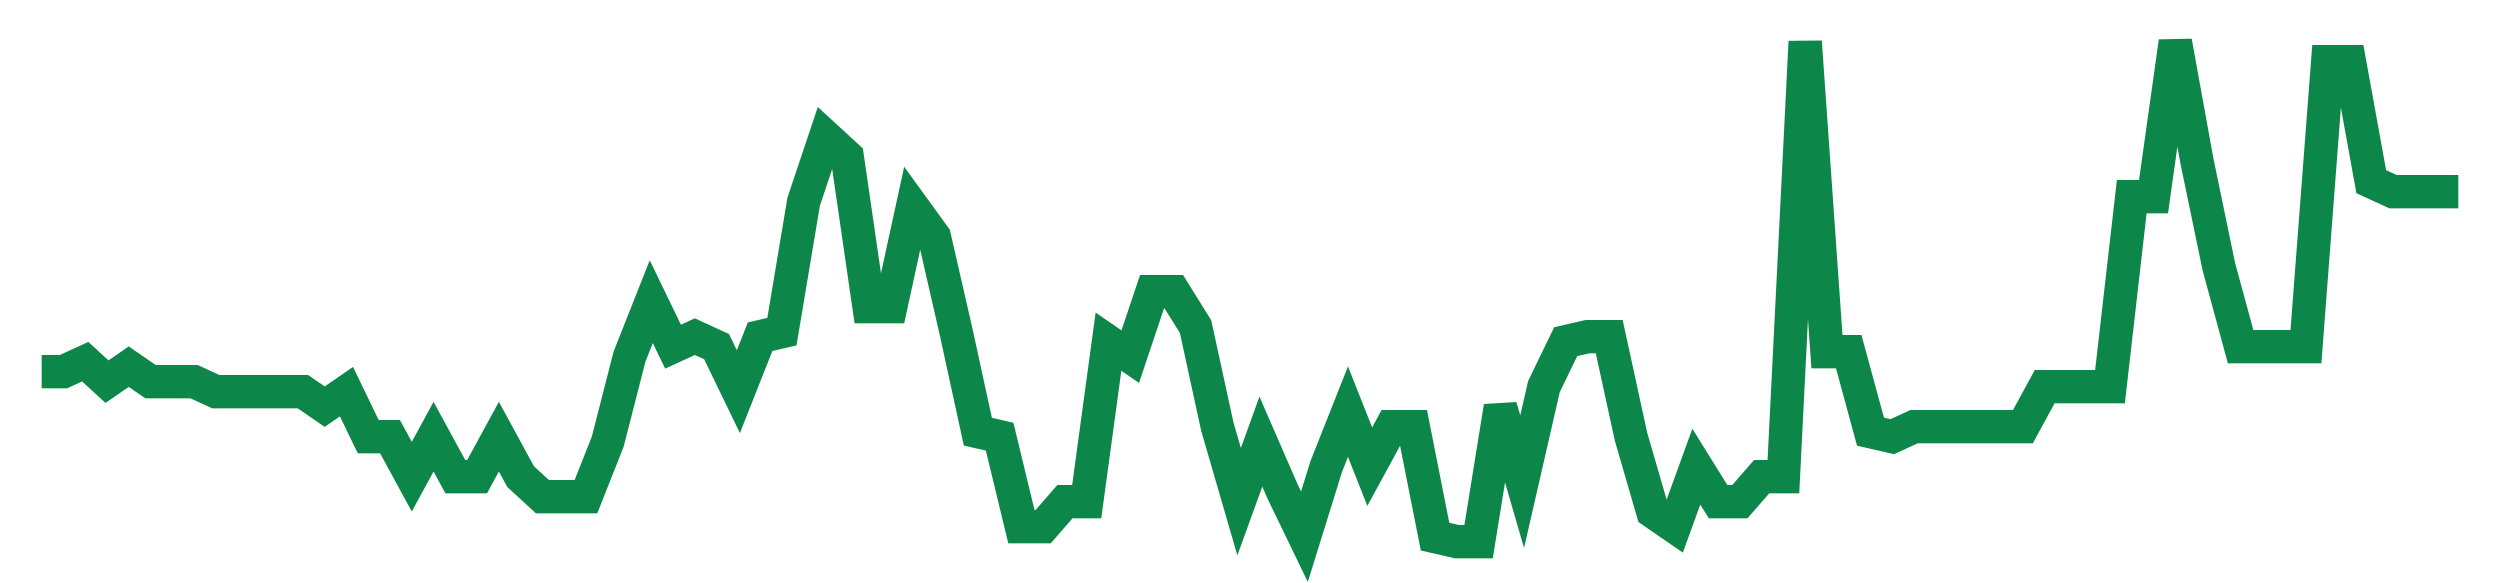 <svg width="300" height="70" viewBox="0 0 300 70" xmlns="http://www.w3.org/2000/svg">
    <path d="M 5,44.6 L 7.613,44.6 L 10.225,43.4 L 12.838,45.8 L 15.45,44 L 18.063,45.8 L 20.676,45.8 L 23.288,45.8 L 25.901,47 L 28.514,47 L 31.126,47 L 33.739,47 L 36.351,47 L 38.964,48.8 L 41.577,47 L 44.189,52.4 L 46.802,52.4 L 49.414,57.2 L 52.027,52.4 L 54.64,57.2 L 57.252,57.2 L 59.865,52.4 L 62.477,57.2 L 65.09,59.6 L 67.703,59.6 L 70.315,59.6 L 72.928,53 L 75.541,42.8 L 78.153,36.2 L 80.766,41.6 L 83.378,40.4 L 85.991,41.6 L 88.604,47 L 91.216,40.4 L 93.829,39.8 L 96.441,24.2 L 99.054,16.4 L 101.667,18.8 L 104.279,36.8 L 106.892,36.8 L 109.505,24.8 L 112.117,28.4 L 114.73,39.8 L 117.342,51.8 L 119.955,52.4 L 122.568,63.2 L 125.18,63.2 L 127.793,60.2 L 130.405,60.2 L 133.018,41 L 135.631,42.8 L 138.243,35 L 140.856,35 L 143.468,39.2 L 146.081,51.2 L 148.694,60.2 L 151.306,53 L 153.919,59 L 156.532,64.4 L 159.144,56 L 161.757,49.4 L 164.369,56 L 166.982,51.2 L 169.595,51.2 L 172.207,64.4 L 174.82,65 L 177.432,65 L 180.045,48.8 L 182.658,57.8 L 185.27,46.4 L 187.883,41 L 190.495,40.4 L 193.108,40.4 L 195.721,52.4 L 198.333,61.4 L 200.946,63.2 L 203.559,56 L 206.171,60.2 L 208.784,60.2 L 211.396,57.2 L 214.009,57.2 L 216.622,5 L 219.234,42.2 L 221.847,42.2 L 224.459,51.8 L 227.072,52.4 L 229.685,51.2 L 232.297,51.2 L 234.91,51.2 L 237.523,51.2 L 240.135,51.2 L 242.748,51.2 L 245.36,46.4 L 247.973,46.4 L 250.586,46.4 L 253.198,46.4 L 255.811,23.6 L 258.423,23.6 L 261.036,5 L 263.649,19.4 L 266.261,32 L 268.874,41.6 L 271.486,41.6 L 274.099,41.6 L 276.712,41.6 L 279.324,7.4 L 281.937,7.4 L 284.55,21.8 L 287.162,23 L 289.775,23 L 292.387,23 L 295,23" fill="none" stroke="#0D8749" stroke-width="4"/>
</svg>